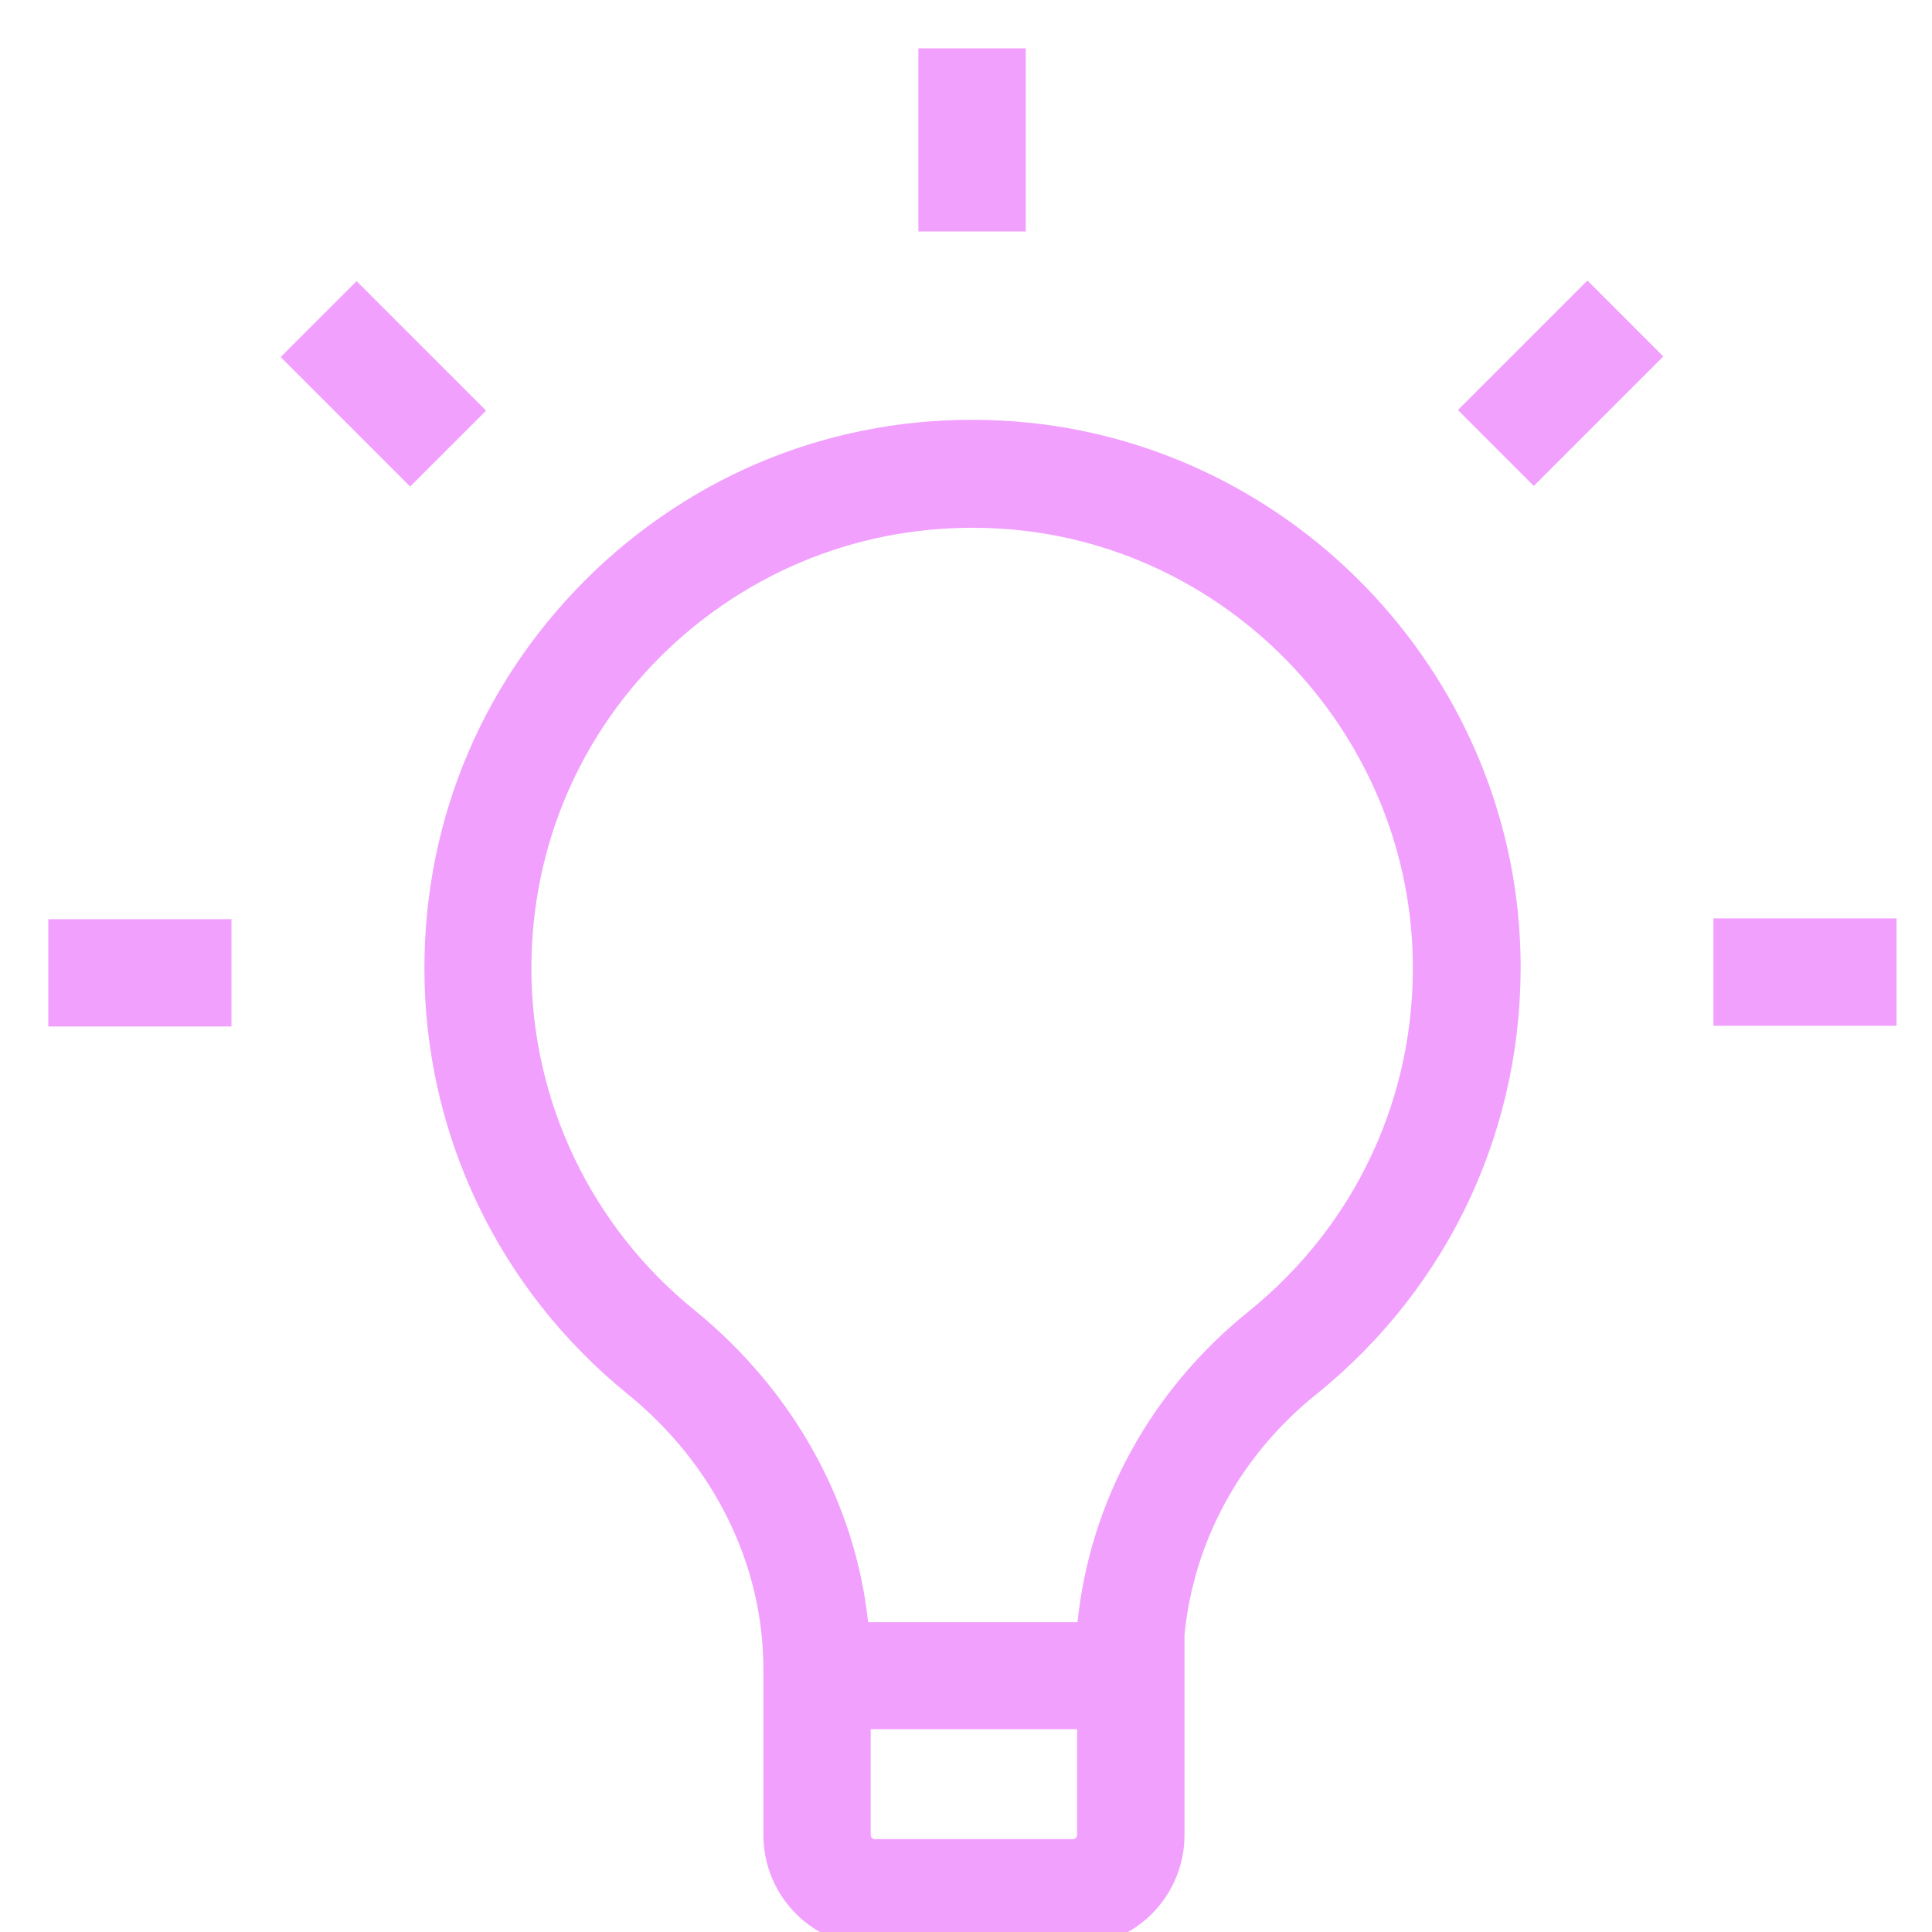 <?xml version="1.0" encoding="UTF-8"?> <svg xmlns="http://www.w3.org/2000/svg" width="40" height="40" viewBox="0 0 40 40" fill="none"><g clip-path="url(#clip0_1_217)"><path d="M1 19.03H4.792V21.252H1V19.03ZM5.811 7.392L7.383 5.821L10.064 8.502L8.492 10.073L5.811 7.392ZM19.014 1H21.237V4.792H19.014V1ZM30.185 8.489L32.866 5.808L34.437 7.38L31.756 10.061L30.185 8.489ZM35.474 19.014H39.266V21.237H35.474V19.014ZM8.787 20.048C8.787 23.475 10.318 26.684 12.983 28.853C14.779 30.306 15.805 32.389 15.805 34.557V37.992C15.805 38.604 16.048 39.191 16.481 39.624C16.913 40.057 17.5 40.3 18.113 40.3H22.216C22.828 40.3 23.415 40.057 23.848 39.624C24.281 39.191 24.524 38.604 24.524 37.992V33.85C24.711 31.922 25.674 30.135 27.252 28.868C30.026 26.63 31.565 23.304 31.48 19.745C31.332 13.869 26.622 9.02 20.755 8.709C17.6 8.538 14.616 9.642 12.331 11.802C10.046 13.978 8.787 16.9 8.787 20.048ZM22.301 37.992C22.301 38.038 22.263 38.077 22.216 38.077H18.113C18.066 38.077 18.027 38.038 18.027 37.992V35.8H22.301V37.992ZM20.631 10.94C25.348 11.188 29.133 15.09 29.249 19.815C29.319 22.674 28.083 25.348 25.853 27.151C23.825 28.783 22.566 31.091 22.309 33.586H17.973C17.709 31.106 16.426 28.791 14.382 27.128C13.326 26.275 12.474 25.196 11.889 23.971C11.304 22.746 11.001 21.405 11.002 20.048C11.002 17.522 12.012 15.167 13.846 13.427C15.696 11.686 18.105 10.807 20.631 10.94Z" fill="#F2A0FE"></path></g><defs><clipPath id="clip0_1_217"><rect width="40" height="40" fill="white"></rect></clipPath></defs></svg> 